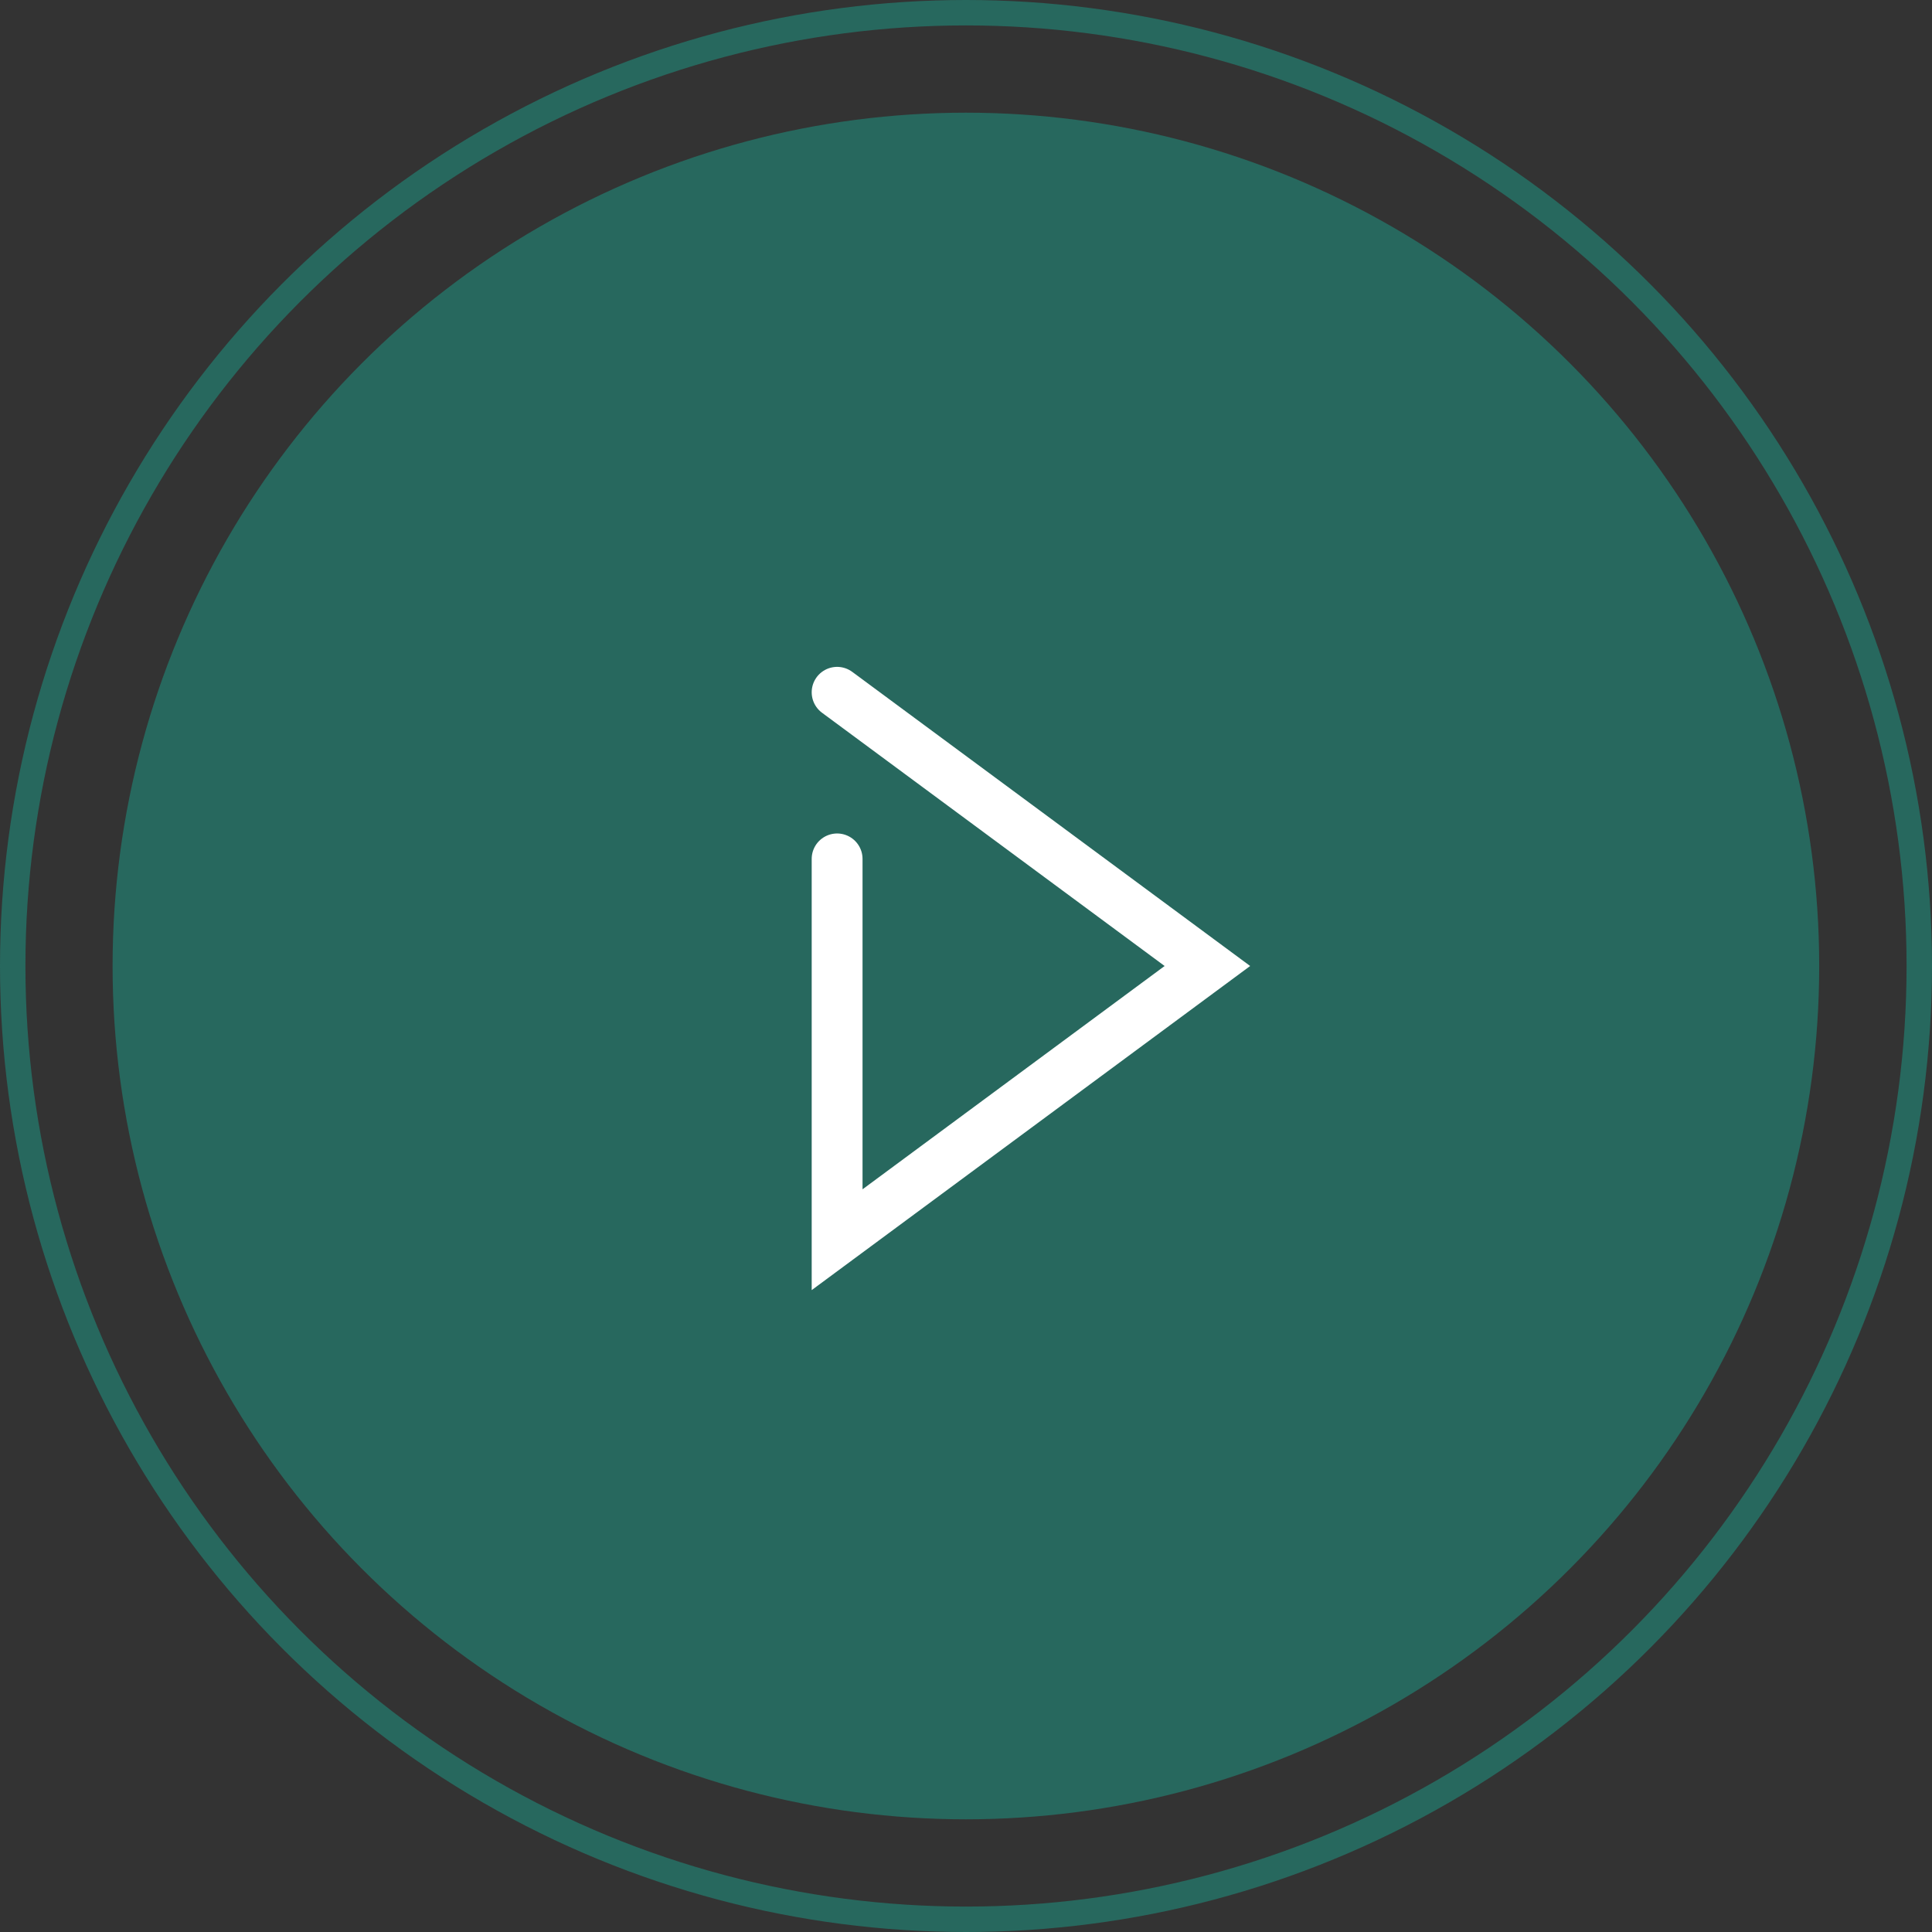 <svg width="76" height="76" viewBox="0 0 76 76" fill="none" xmlns="http://www.w3.org/2000/svg">
<rect x="0" y="0" width="76" height="76" fill="#333333" stroke="none"/>
<circle cx="38" cy="38" r="37.5" stroke="#27685e"/>
<circle cx="37.996" cy="38" r="33.567" fill="#27685e"/>
<path d="M32.93 27.233L47.496 38L32.93 48.767V33.787" stroke="white" stroke-width="2" stroke-linecap="round"/>
</svg>
